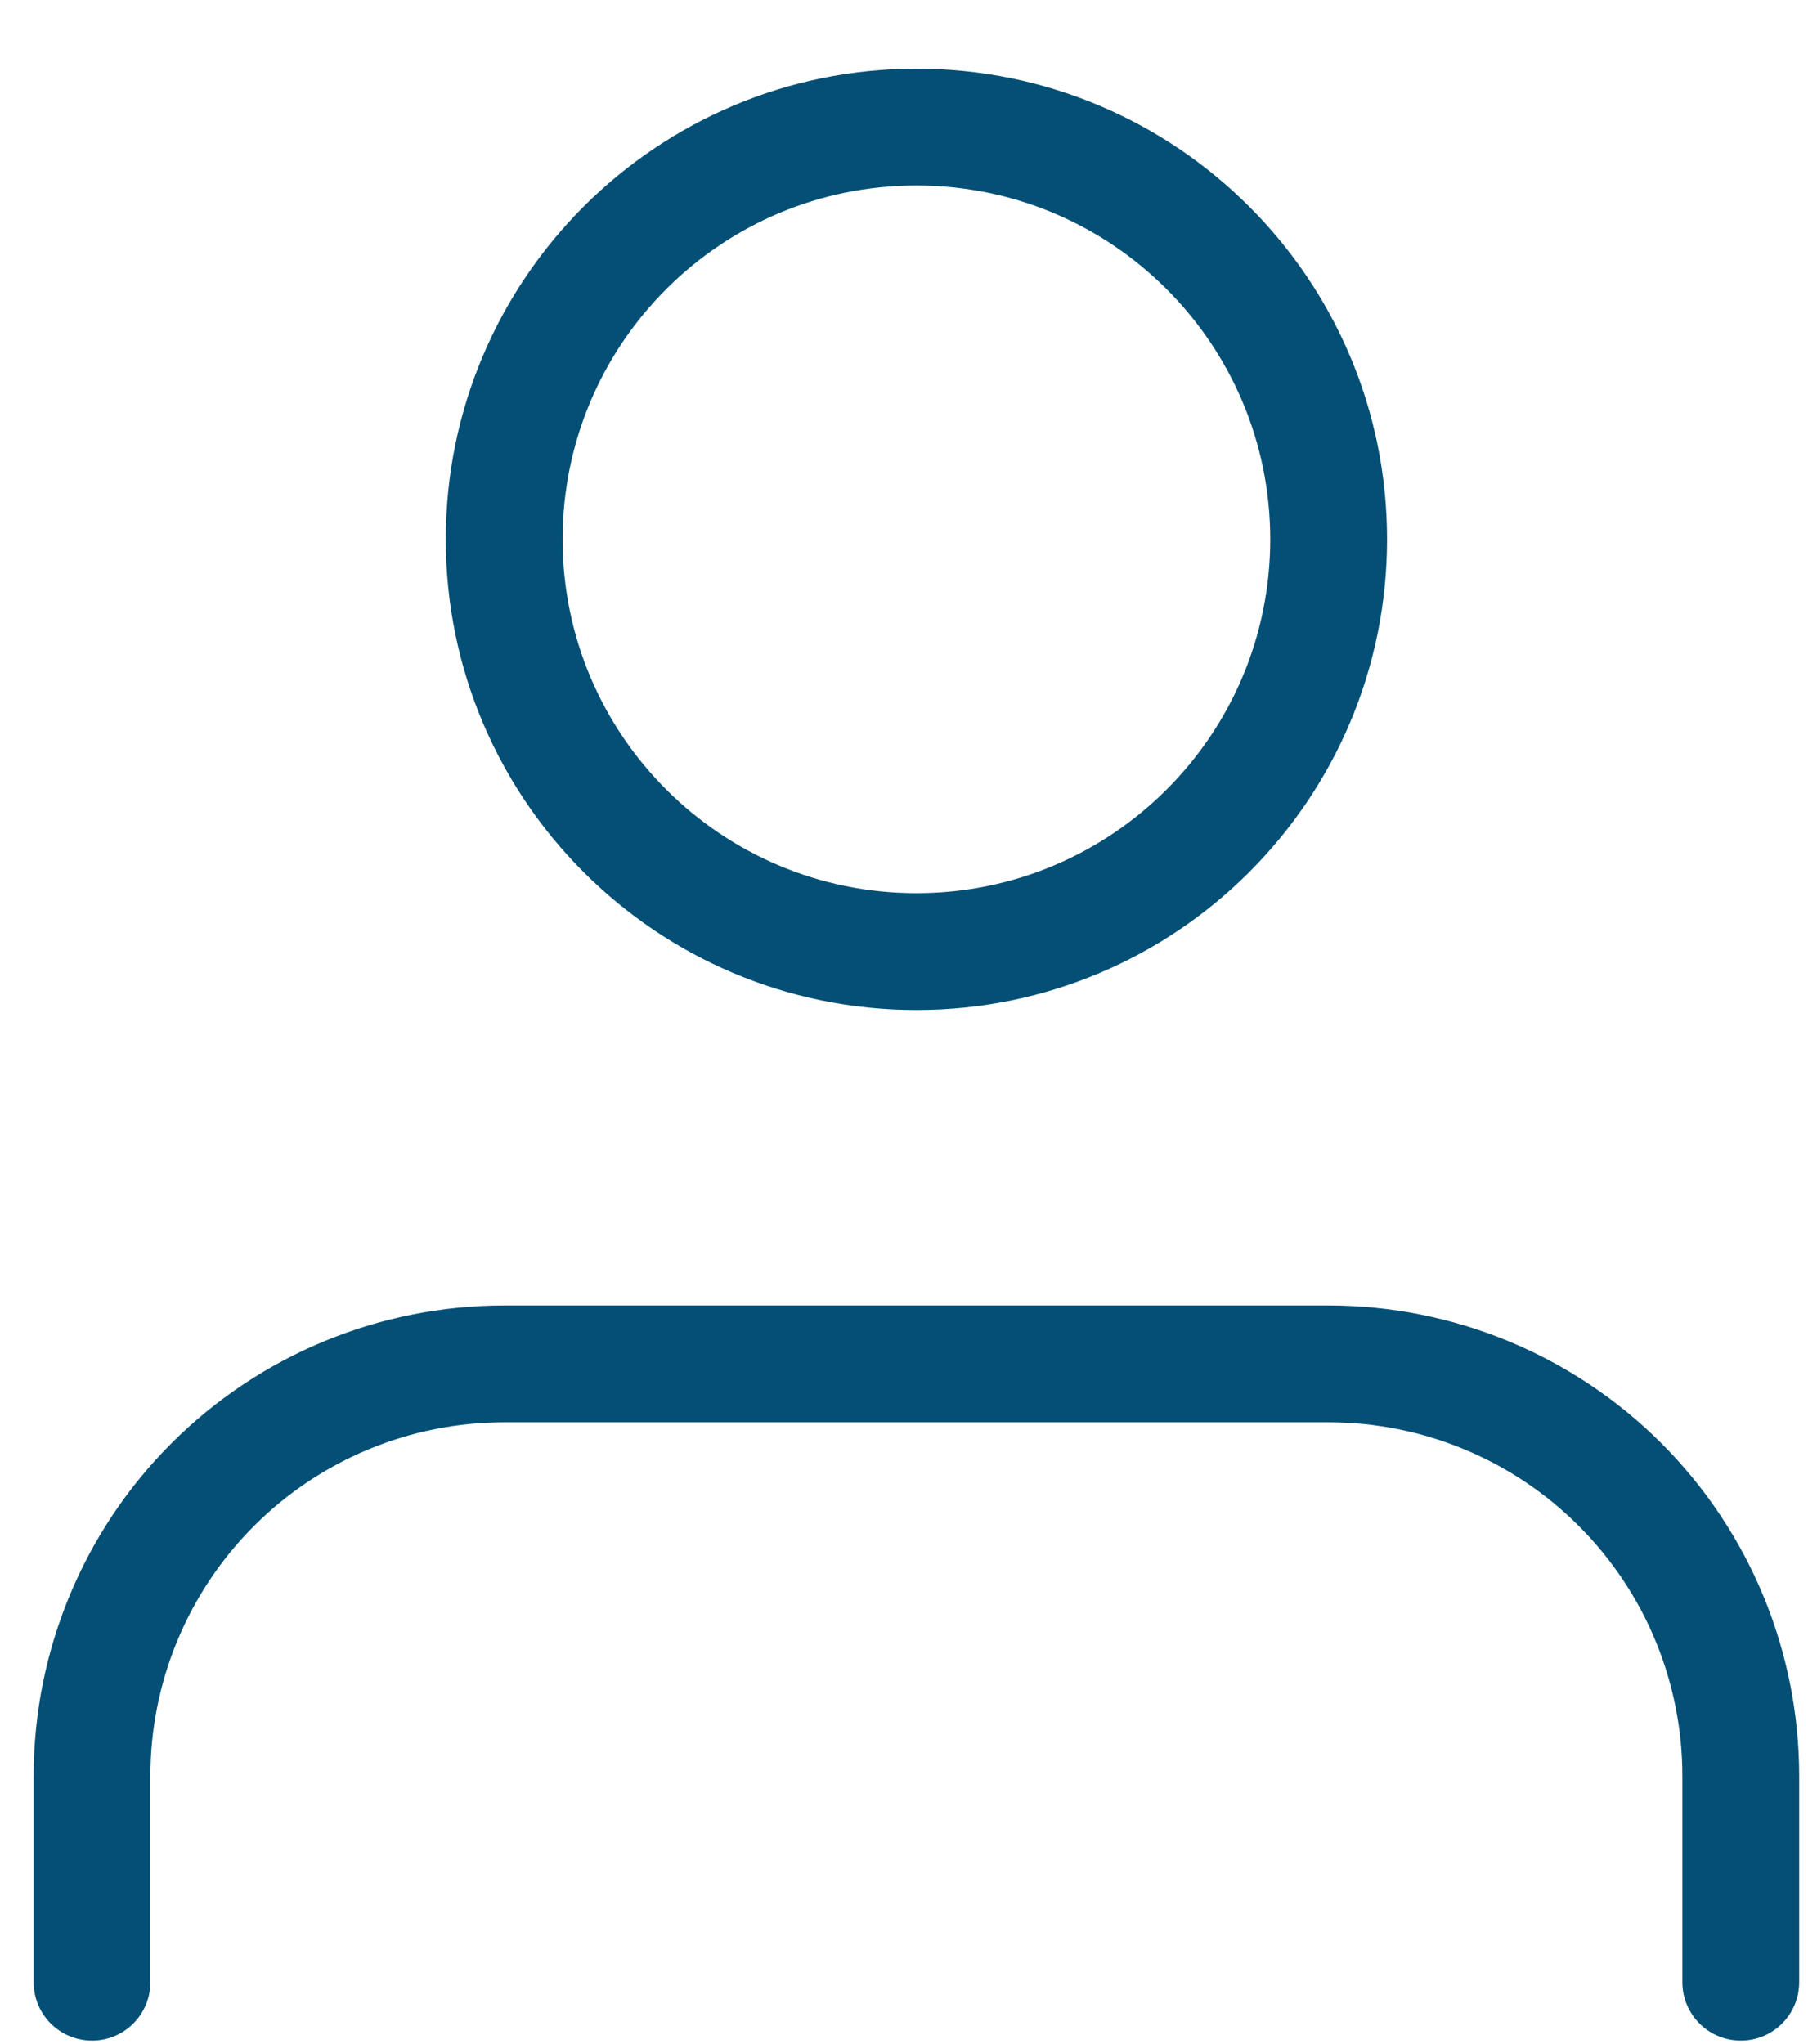 <svg width="23" height="26" viewBox="0 0 23 26" fill="none" xmlns="http://www.w3.org/2000/svg">
<path fill-rule="evenodd" clip-rule="evenodd" d="M2.181 18.358C3.304 17.236 4.827 16.605 6.414 16.605H16.902C18.489 16.605 20.012 17.236 21.135 18.358C22.258 19.481 22.888 21.004 22.888 22.591V25.213C22.888 25.624 22.556 25.956 22.145 25.956C21.735 25.956 21.402 25.624 21.402 25.213V22.591C21.402 21.398 20.928 20.253 20.084 19.409C19.24 18.565 18.095 18.091 16.902 18.091H6.414C5.221 18.091 4.076 18.565 3.232 19.409C2.388 20.253 1.913 21.398 1.913 22.591V25.213C1.913 25.624 1.581 25.956 1.171 25.956C0.76 25.956 0.428 25.624 0.428 25.213V22.591C0.428 21.004 1.058 19.481 2.181 18.358Z" fill="#034F75"/>
<path fill-rule="evenodd" clip-rule="evenodd" d="M11.658 2.359C9.172 2.359 7.157 4.375 7.157 6.86C7.157 9.346 9.172 11.361 11.658 11.361C14.144 11.361 16.159 9.346 16.159 6.86C16.159 4.375 14.144 2.359 11.658 2.359ZM5.671 6.86C5.671 3.554 8.352 0.874 11.658 0.874C14.964 0.874 17.645 3.554 17.645 6.86C17.645 10.167 14.964 12.847 11.658 12.847C8.352 12.847 5.671 10.167 5.671 6.86Z" fill="#034F75"/>
</svg>
